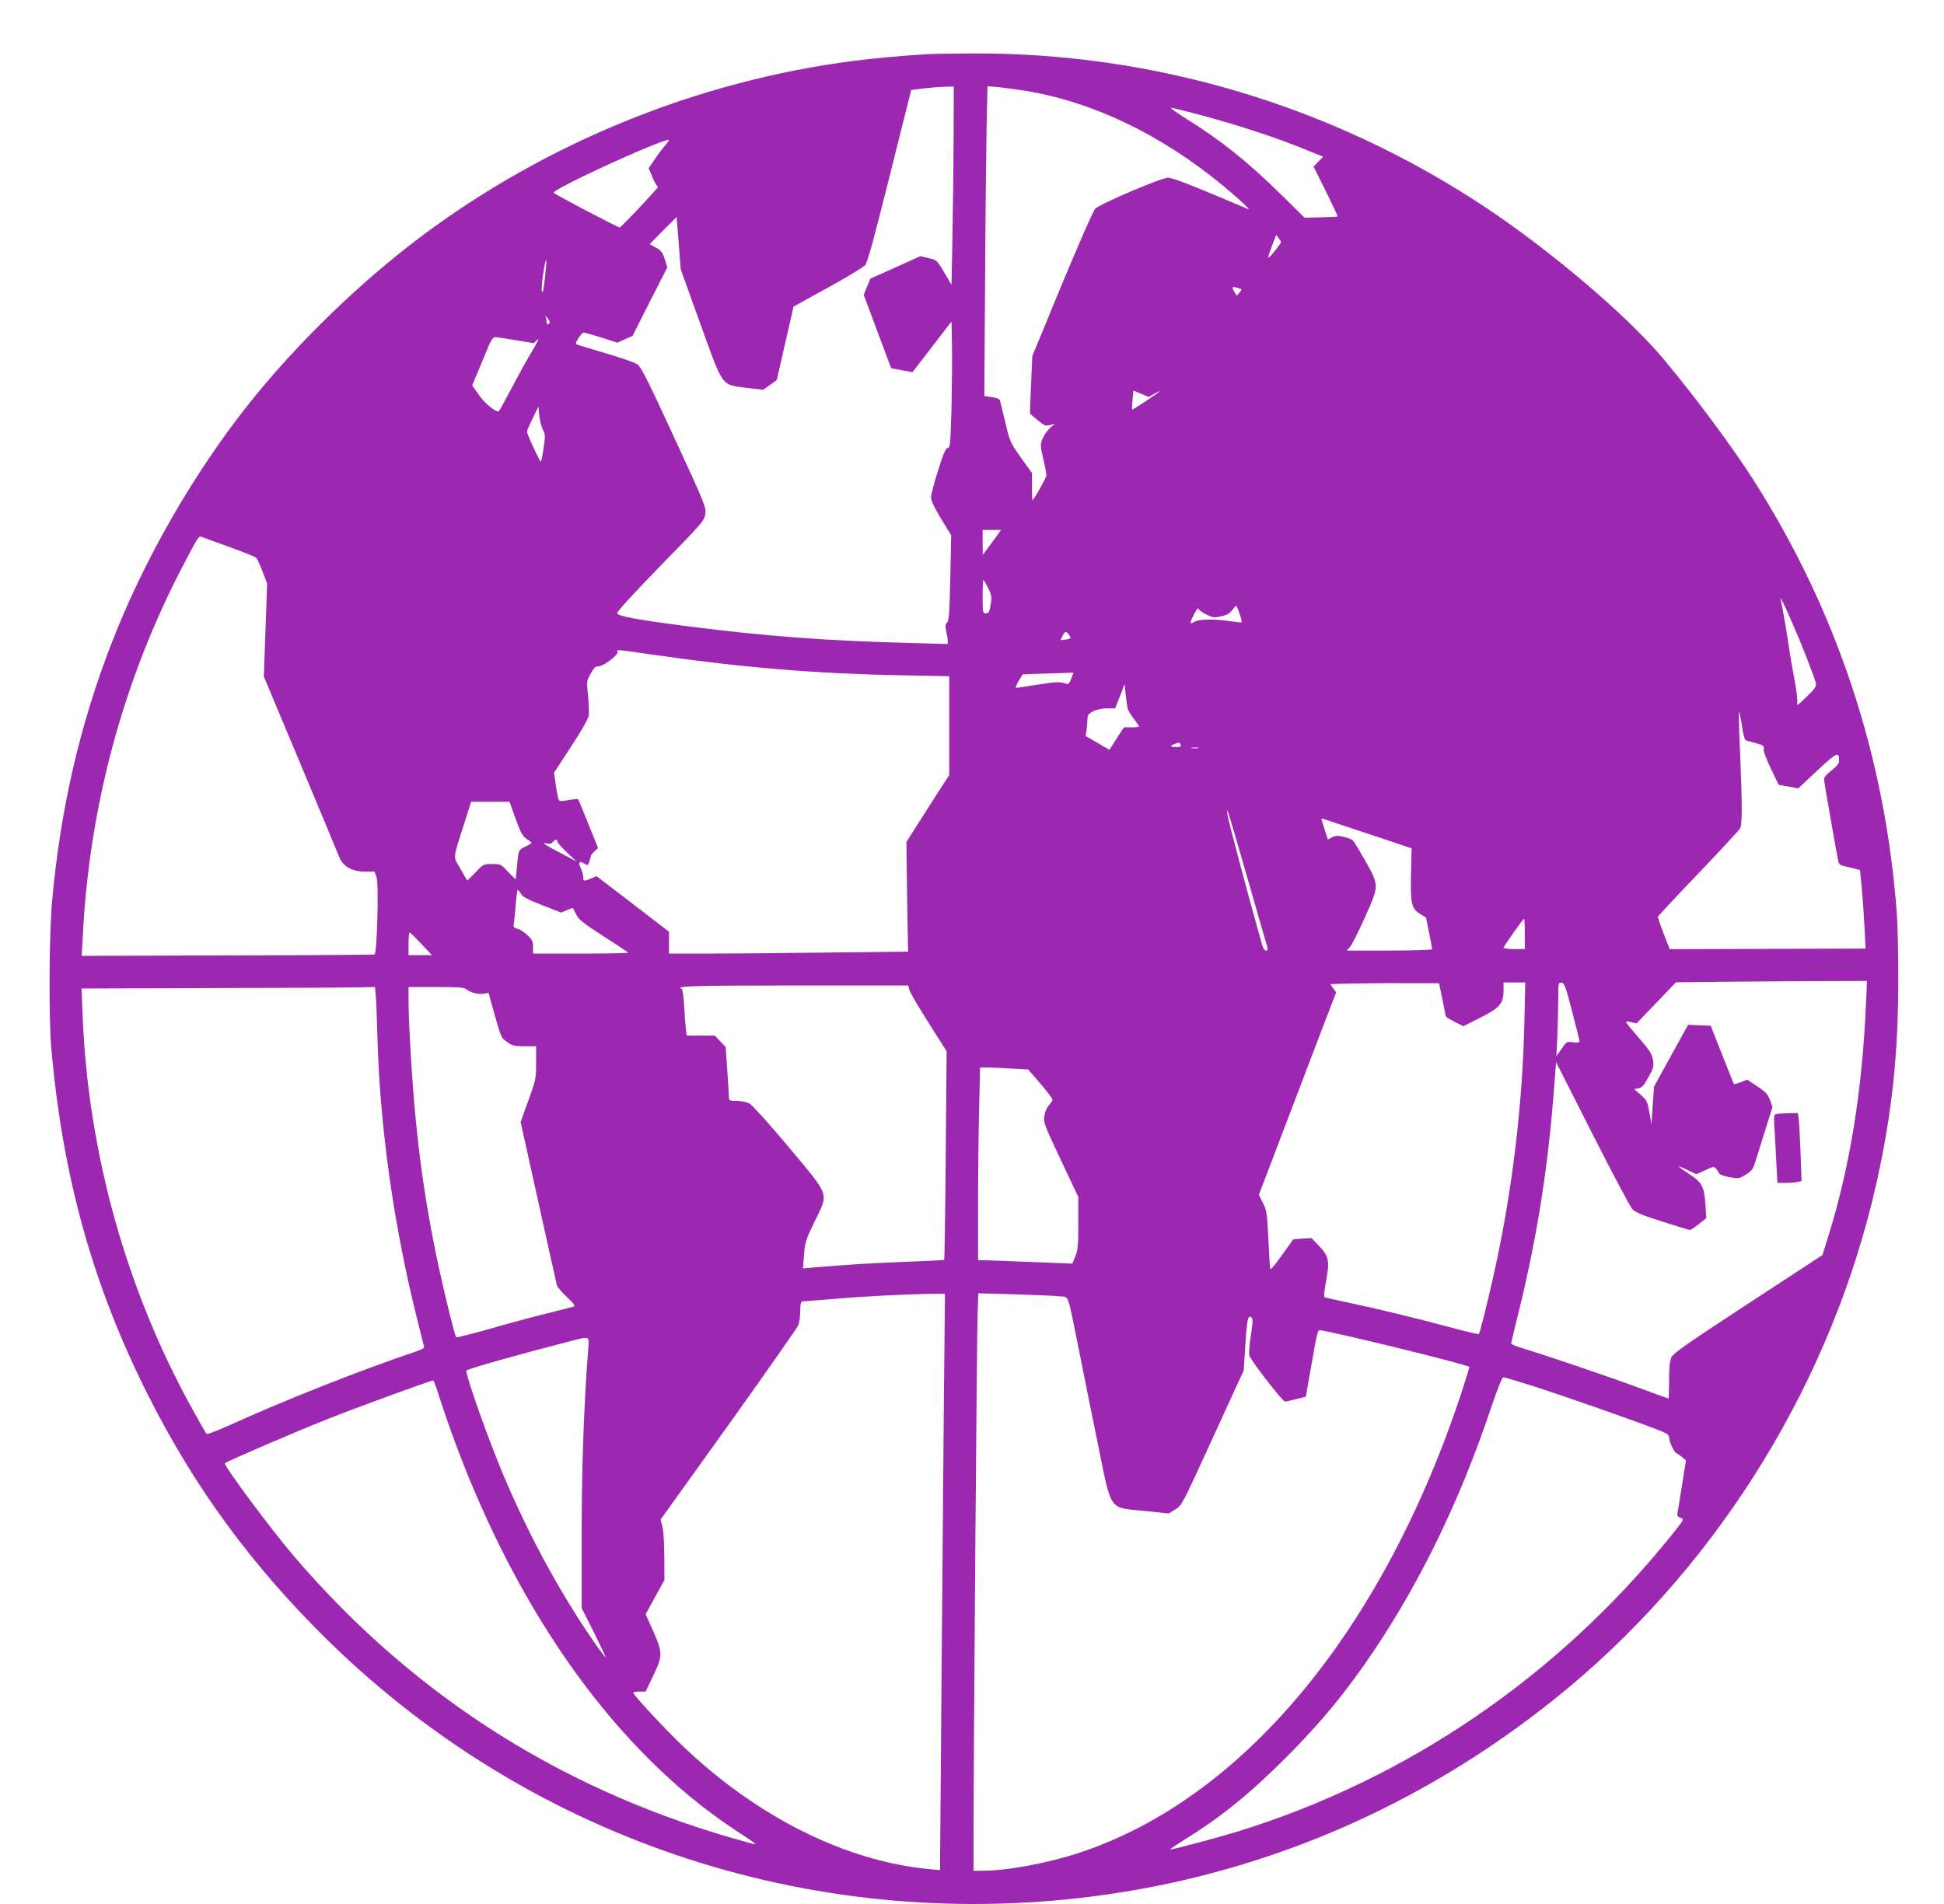 <?xml version="1.0" standalone="no"?>
<!DOCTYPE svg PUBLIC "-//W3C//DTD SVG 20010904//EN"
 "http://www.w3.org/TR/2001/REC-SVG-20010904/DTD/svg10.dtd">
<svg version="1.0" xmlns="http://www.w3.org/2000/svg"
 width="1280pt" height="1254pt" viewBox="0 0 1280 1254"
 preserveAspectRatio="xMidYMid meet">
<g transform="translate(0,1254) scale(0.1,-0.1)"
fill="#9c27b0" stroke="none">
<path d="M6100 12183 c-187 -12 -347 -27 -479 -44 -1027 -132 -2027 -539
-2854 -1161 -397 -298 -808 -697 -1117 -1083 -370 -462 -703 -1041 -917 -1595
-207 -535 -334 -1083 -389 -1685 -21 -220 -24 -773 -6 -980 75 -849 274 -1563
638 -2285 309 -613 688 -1128 1190 -1620 1358 -1327 3241 -1938 5131 -1665
1112 161 2147 626 3027 1358 1013 844 1744 2041 2032 3329 102 457 143 848
143 1343 0 160 -4 349 -9 420 -75 1033 -391 1994 -942 2860 -136 214 -383 547
-589 794 -239 288 -756 727 -1194 1016 -1005 663 -2176 1011 -3375 1003 -135
-1 -265 -3 -290 -5z m179 -565 c-1 -194 -5 -488 -8 -653 l-6 -300 -48 81 c-47
80 -48 81 -102 94 l-55 13 -164 -74 -165 -74 -22 -53 -22 -53 90 -242 91 -242
33 -6 c19 -4 50 -10 71 -13 l36 -7 129 167 128 167 3 -154 c2 -85 0 -272 -3
-416 -7 -239 -9 -263 -24 -263 -14 0 -28 -33 -64 -147 -26 -82 -47 -162 -47
-179 0 -20 23 -68 66 -140 l67 -109 -6 -278 c-5 -230 -8 -282 -21 -296 -12
-13 -13 -25 -6 -56 5 -22 10 -50 10 -63 l0 -23 -227 6 c-574 15 -952 43 -1488
111 -327 42 -458 66 -461 86 -1 11 105 127 286 313 272 278 288 297 294 339 7
43 -2 66 -205 505 -166 361 -218 464 -241 481 -16 12 -112 45 -215 75 -102 30
-187 56 -190 59 -8 8 37 76 50 76 7 0 59 -15 117 -33 l105 -34 50 23 50 22
114 226 115 225 -17 54 c-14 45 -23 57 -58 76 l-41 23 88 90 89 89 14 -172 13
-172 128 -356 c154 -427 137 -404 306 -425 l109 -13 45 32 45 33 55 242 55
241 225 124 c124 68 234 135 246 148 15 18 56 164 153 553 73 291 136 545 142
566 l9 36 83 10 c45 5 108 10 140 11 l57 1 -1 -352z m461 326 c451 -72 900
-287 1312 -626 92 -76 186 -163 168 -156 -8 4 -123 52 -254 107 -153 64 -252
101 -275 101 -43 0 -444 -171 -479 -204 -13 -13 -100 -211 -219 -496 l-196
-475 -8 -189 c-5 -104 -8 -191 -6 -192 1 -1 24 -20 51 -42 43 -36 52 -39 80
-31 l31 8 -33 -29 c-17 -16 -39 -48 -48 -70 -15 -37 -15 -45 5 -130 12 -51 21
-100 21 -110 0 -14 -74 -148 -92 -165 -2 -2 -3 38 -3 88 l0 92 -73 101 c-70
100 -73 105 -102 230 -17 71 -33 136 -36 146 -3 11 -21 18 -54 23 l-49 7 5
736 c2 406 7 865 10 1021 l6 283 72 -6 c39 -4 114 -14 166 -22z m1155 -159
c276 -74 528 -157 740 -246 l77 -31 -32 -33 -31 -32 81 -163 c44 -90 79 -164
78 -166 -2 -1 -51 -4 -110 -5 l-108 -3 -157 155 c-224 219 -393 354 -624 498
-62 39 -107 71 -98 71 8 0 91 -20 184 -45z m-3513 -200 c-17 -19 -49 -61 -71
-94 l-40 -59 26 -61 c14 -34 30 -61 36 -61 9 0 -238 -262 -252 -268 -8 -3
-418 213 -435 228 -20 19 687 345 758 349 4 1 -6 -15 -22 -34z m4037 -665
c-39 -52 -69 -85 -69 -75 0 5 12 41 26 79 l27 69 18 -24 c17 -22 17 -24 -2
-49z m-4831 -209 c-8 -79 -15 -106 -20 -90 -8 20 20 214 29 205 2 -2 -2 -54
-9 -115z m4569 -69 c21 -7 21 -8 4 -29 l-18 -21 -17 29 c-18 31 -14 34 31 21z
m-4537 -223 c0 -4 -4 -11 -10 -14 -5 -3 -10 0 -10 9 0 8 -3 23 -6 33 -5 16 -4
16 10 -1 9 -11 16 -23 16 -27z m-226 -119 l120 -20 24 23 c15 14 3 -13 -33
-73 -32 -52 -93 -164 -137 -247 -44 -84 -82 -153 -85 -153 -26 0 -92 55 -129
108 l-45 64 47 112 c25 61 55 132 66 159 13 29 27 47 37 47 9 0 70 -9 135 -20z
m4210 -351 c23 13 37 19 31 14 -17 -17 -177 -124 -181 -121 -1 2 0 31 3 65 l6
61 50 -21 50 -21 41 23z m-4030 -238 c17 -31 17 -42 5 -123 -7 -48 -15 -88
-18 -88 -8 1 -92 182 -91 197 0 7 17 47 38 89 l37 76 6 -59 c3 -32 14 -73 23
-92z m2979 -714 c-21 -29 -48 -66 -60 -82 l-22 -30 -1 83 0 82 61 0 60 0 -38
-53z m-5043 -59 c91 -33 170 -65 177 -71 6 -7 25 -47 42 -91 l30 -79 -11 -306
-11 -306 241 -575 c132 -316 248 -593 256 -615 24 -61 85 -95 168 -95 l64 0
13 -35 c16 -44 4 -505 -13 -511 -6 -2 -442 -5 -969 -6 l-959 -3 7 130 c43 860
269 1694 662 2444 96 184 102 194 122 185 9 -4 90 -33 181 -66z m4996 -269
c21 -43 25 -60 19 -97 -9 -62 -14 -72 -36 -72 -17 0 -19 9 -19 110 0 61 2 110
5 110 2 0 16 -23 31 -51z m5370 -411 c41 -103 77 -199 80 -215 4 -24 -3 -36
-62 -93 -58 -56 -66 -61 -60 -38 3 15 -5 82 -18 150 -13 68 -29 161 -36 208
-10 78 -44 276 -56 325 -10 42 81 -159 152 -337z m-3714 240 c10 -29 16 -54
13 -56 -2 -2 -35 1 -74 7 -104 16 -212 14 -239 -5 -17 -11 -22 -12 -22 -2 1
18 49 106 50 91 0 -7 22 -24 50 -38 45 -23 54 -24 100 -14 37 8 57 19 72 40
12 16 24 29 27 29 3 0 14 -24 23 -52z m-1126 -135 c20 -26 17 -30 -20 -35
l-34 -4 14 28 c17 33 22 34 40 11z m-2712 -138 c572 -82 1049 -121 1599 -132
l327 -6 0 -325 0 -326 -87 -135 c-48 -75 -111 -174 -141 -221 l-54 -85 5 -361
6 -361 -532 -6 c-293 -4 -647 -7 -787 -7 l-255 0 0 72 0 72 -238 183 -239 183
-35 -15 c-48 -20 -53 -19 -53 10 0 15 -7 39 -15 56 -20 38 -11 53 20 33 24
-15 25 -15 35 11 5 14 10 31 10 36 0 6 11 20 24 32 l24 22 -64 159 c-35 87
-65 161 -68 163 -2 2 -30 0 -62 -6 -41 -8 -60 -8 -64 0 -4 5 -13 48 -20 95
l-12 85 112 172 c73 111 114 184 117 207 2 19 0 78 -5 130 -10 94 -10 95 18
145 22 39 33 49 50 47 29 -3 133 75 126 95 -7 17 -19 18 258 -22z m2729 -155
c-12 -31 -20 -39 -32 -34 -37 16 -65 15 -190 -5 -72 -12 -136 -21 -141 -21 -5
0 3 20 17 45 l27 44 106 4 c58 1 133 4 167 5 l61 2 -15 -40z m372 -196 c2 -11
20 -41 40 -67 19 -25 35 -48 35 -51 0 -3 -23 -6 -50 -6 l-50 0 -48 -74 -47
-74 -79 46 -78 45 6 36 c3 20 6 52 6 71 0 30 5 38 36 55 23 12 56 19 91 20
l55 0 32 80 31 80 7 -70 c4 -39 10 -79 13 -91z m4045 -117 c7 -49 17 -90 24
-92 6 -2 36 -11 67 -19 50 -14 56 -18 52 -38 -3 -14 16 -65 47 -129 l51 -107
64 -12 65 -12 126 118 c130 121 144 128 143 64 0 -18 -14 -36 -49 -63 -30 -23
-50 -46 -50 -58 0 -17 82 -486 95 -545 3 -14 15 -24 37 -28 17 -3 48 -11 68
-16 l37 -10 12 -122 c6 -68 14 -184 18 -259 l6 -136 -645 -2 -644 -2 -40 103
c-21 57 -39 106 -39 109 0 4 119 132 265 284 146 153 270 287 277 299 15 26
15 154 0 508 -7 147 -9 264 -6 260 3 -4 12 -47 19 -95z m-3696 -122 c4 -12 -3
-15 -29 -15 -40 0 -45 7 -12 20 31 12 34 12 41 -5z m114 -22 c-10 -2 -28 -2
-40 0 -13 2 -5 4 17 4 22 1 32 -1 23 -4z m-4493 -465 c34 -93 45 -114 72 -132
18 -12 33 -24 33 -27 0 -3 -18 -14 -40 -24 -46 -21 -47 -23 -56 -132 -4 -46
-8 -83 -10 -83 -2 0 -24 23 -50 50 -46 49 -48 50 -104 50 -56 0 -58 -1 -110
-56 -29 -30 -53 -54 -54 -52 -2 2 -22 37 -45 78 -49 86 -52 52 26 298 l45 142
126 0 127 0 40 -112z m4825 -413 c66 -231 123 -428 126 -437 3 -12 0 -18 -10
-18 -9 0 -19 15 -26 38 -94 333 -230 844 -229 863 l1 24 8 -25 c5 -14 64 -214
130 -445z m795 312 l280 -94 -1 -29 c-1 -16 -3 -95 -4 -175 -2 -166 6 -196 66
-231 19 -11 34 -21 34 -23 0 -1 9 -47 20 -100 11 -53 20 -101 20 -106 0 -5
-124 -9 -282 -9 l-281 0 21 23 c12 13 56 99 97 191 97 216 97 213 5 376 -39
69 -76 130 -83 136 -7 6 -33 17 -60 23 -39 9 -52 9 -76 -3 l-28 -15 -18 57
c-10 31 -20 63 -23 71 -4 9 1 12 14 7 10 -3 145 -48 299 -99z m-5345 -49 c0
-7 28 -39 62 -71 l63 -59 -100 52 c-109 57 -135 75 -94 65 17 -4 30 -1 38 9
16 19 31 21 31 4z m-240 -344 c12 -20 44 -38 140 -75 l125 -49 38 16 c20 10
38 15 40 13 1 -2 11 -22 22 -43 16 -33 48 -57 177 -141 87 -55 160 -104 164
-108 4 -4 -135 -7 -309 -7 l-317 0 0 43 c0 37 -6 48 -37 79 -21 19 -51 39 -67
42 -25 6 -27 10 -22 39 3 18 8 74 12 125 4 50 10 92 13 92 3 0 13 -12 21 -26z
m6610 -264 l0 -100 -70 0 c-38 0 -70 4 -70 8 0 10 129 192 135 192 3 0 5 -45
5 -100z m-7266 -66 l70 -74 -77 0 -77 0 0 75 c0 41 3 74 8 74 4 -1 38 -35 76
-75z m9512 -401 c-25 -575 -108 -1082 -252 -1538 l-34 -110 -489 -320 c-401
-262 -492 -326 -505 -353 -12 -24 -16 -64 -16 -152 0 -66 -2 -120 -4 -120 -3
0 -85 30 -183 66 -183 69 -638 223 -775 264 -43 13 -78 27 -78 32 0 5 18 80
39 166 124 492 200 963 240 1472 l17 215 238 -470 c131 -258 250 -483 264
-498 21 -21 65 -40 198 -82 94 -30 175 -55 181 -55 6 0 32 18 59 39 l49 39 -6
92 c-8 117 -23 144 -109 200 -38 25 -67 46 -66 48 2 2 29 -9 59 -24 l56 -27
58 26 c58 27 58 27 75 7 9 -11 18 -25 20 -30 2 -6 31 -15 64 -22 59 -11 64
-10 107 15 37 22 48 35 61 74 8 27 38 121 66 211 l51 163 -17 45 c-14 38 -29
54 -84 90 l-66 44 -42 -17 c-23 -9 -44 -14 -45 -12 -2 2 -37 90 -78 194 l-75
190 -74 3 -75 3 -112 -203 -112 -203 -9 -125 -8 -125 -14 79 c-13 72 -17 81
-57 116 l-43 38 29 5 c23 5 36 20 65 73 33 59 36 71 30 113 -6 38 -20 61 -89
141 -105 122 -103 120 -57 109 l37 -9 130 135 130 136 170 2 c94 1 376 4 629
5 l459 2 -7 -157z m-2789 37 c12 -58 22 -108 22 -112 1 -4 27 -21 58 -37 l58
-29 112 56 c129 65 153 93 153 181 l0 51 72 0 71 0 -6 -267 c-13 -557 -82
-1122 -203 -1663 -39 -176 -90 -379 -97 -386 -2 -2 -89 18 -193 46 -225 61
-455 116 -659 160 -82 18 -155 34 -161 35 -9 3 -6 34 8 112 24 132 17 162 -50
231 l-47 49 -60 -4 -60 -5 -75 -105 c-51 -72 -76 -100 -77 -87 -2 11 -7 100
-12 200 -8 166 -11 185 -36 233 l-26 53 172 451 c95 249 209 549 254 667 l83
215 -20 27 -19 27 128 4 c70 1 232 3 358 2 l230 0 22 -105z m854 -80 c27 -102
49 -191 49 -197 0 -9 -13 -11 -42 -7 -42 5 -44 4 -76 -43 l-34 -48 6 130 c3
72 6 181 6 243 0 110 1 113 22 110 19 -3 27 -24 69 -188z m-4364 143 c3 -16
60 -113 126 -217 l120 -189 -6 -685 c-3 -376 -8 -686 -10 -689 -3 -2 -119 -8
-258 -13 -232 -9 -358 -17 -590 -36 l-82 -7 7 89 c6 83 11 98 70 220 93 192
105 159 -171 490 -124 148 -240 277 -257 286 -18 10 -54 17 -83 18 -45 0 -53
3 -53 18 0 11 -5 90 -11 178 l-11 159 -36 38 -36 37 -92 0 -93 0 -5 43 c-3 23
-8 92 -11 152 -4 61 -11 112 -16 113 -50 18 76 22 741 22 l750 0 7 -27z
m-3513 -35 c3 -29 8 -152 11 -273 16 -596 107 -1244 261 -1859 25 -98 46 -183
47 -188 1 -6 -25 -19 -58 -30 -356 -119 -879 -326 -1249 -495 -66 -29 -122
-50 -126 -46 -4 4 -45 75 -90 157 -438 788 -690 1693 -726 2598 l-7 178 869 3
c478 1 913 3 966 5 l97 2 5 -52z m595 38 c26 -22 82 -37 116 -30 l32 6 27 -99
c58 -205 54 -196 95 -225 34 -25 48 -28 115 -28 l76 0 0 -107 c0 -105 -1 -112
-51 -250 l-51 -142 117 -528 c64 -290 119 -537 122 -548 3 -11 33 -46 66 -77
42 -39 56 -59 46 -62 -8 -3 -88 -23 -179 -46 -91 -22 -261 -68 -378 -102 -117
-33 -215 -58 -218 -55 -9 9 -69 251 -114 457 -104 483 -160 917 -190 1490 -6
102 -10 224 -10 273 l0 87 182 0 c138 0 185 -3 197 -14z m3588 -523 l113 -6
80 -93 c44 -51 80 -99 80 -105 0 -7 -11 -24 -24 -38 -14 -16 -26 -44 -30 -71
-6 -42 1 -60 109 -289 l115 -244 0 -173 c0 -151 -3 -178 -20 -219 l-20 -47
-143 6 c-78 3 -217 9 -309 12 l-168 6 0 363 c0 199 3 484 7 633 l6 272 46 0
c25 0 97 -3 158 -7z m-442 -2175 c-8 -942 -25 -2935 -25 -3028 l0 -76 -74 7
c-550 53 -1131 343 -1621 811 -119 113 -325 336 -325 350 0 4 18 8 41 8 l40 0
49 102 c64 133 64 153 1 296 l-50 111 62 113 62 113 -1 155 c0 91 -6 173 -13
198 l-12 44 448 625 c246 344 453 640 460 657 6 17 12 59 12 94 1 52 4 62 19
62 9 0 96 7 192 15 191 17 463 31 633 34 l109 1 -7 -692z m762 675 c63 -7 50
29 122 -328 27 -137 84 -419 126 -625 96 -473 71 -435 306 -460 l164 -17 43
26 c43 26 46 31 247 471 l204 445 11 170 c10 167 18 201 42 177 8 -8 7 -37 -6
-115 -9 -58 -14 -117 -10 -133 7 -31 219 -304 235 -304 6 0 38 7 73 16 l64 16
15 86 c9 48 26 147 39 220 14 85 26 132 34 132 53 0 973 -225 989 -242 1 -1
-21 -75 -50 -163 -517 -1569 -1439 -2680 -2517 -3036 -212 -70 -476 -119 -643
-119 l-55 0 0 163 c-1 447 22 3409 27 3516 l5 124 242 -7 c132 -4 265 -9 293
-13z m-3103 -335 c-29 -363 -44 -787 -44 -1230 l0 -488 81 -161 c44 -89 79
-163 77 -164 -2 -2 -35 42 -74 98 -237 340 -467 770 -636 1192 -101 252 -217
589 -207 599 12 13 344 106 689 195 122 31 120 32 114 -41z m6245 -264 c194
-63 589 -201 784 -275 75 -29 87 -37 87 -57 0 -25 36 -102 48 -102 4 -1 20
-11 35 -24 l28 -23 -26 -164 c-14 -90 -28 -173 -30 -185 -3 -15 2 -23 21 -30
25 -9 24 -10 -72 -129 -745 -920 -1728 -1590 -2839 -1935 -141 -43 -428 -120
-451 -120 -4 0 37 28 91 62 248 154 429 301 671 542 238 239 398 434 583 709
309 462 564 989 763 1579 49 145 78 218 87 218 8 0 107 -30 220 -66z m-7224
-71 c21 -65 66 -197 102 -293 426 -1146 1070 -2038 1838 -2548 159 -105 157
-104 109 -91 -1198 321 -2204 952 -3002 1883 -152 176 -474 610 -461 620 24
17 446 199 669 288 185 74 672 252 702 257 4 1 23 -52 43 -116z"/>
<path d="M11696 5203 c-17 -4 -18 -13 -12 -96 3 -51 9 -152 12 -224 l7 -133
56 0 c31 0 67 3 80 7 l23 6 -6 176 c-4 97 -9 197 -12 224 l-6 47 -61 -1 c-34
-1 -70 -3 -81 -6z"/>
</g>
</svg>
